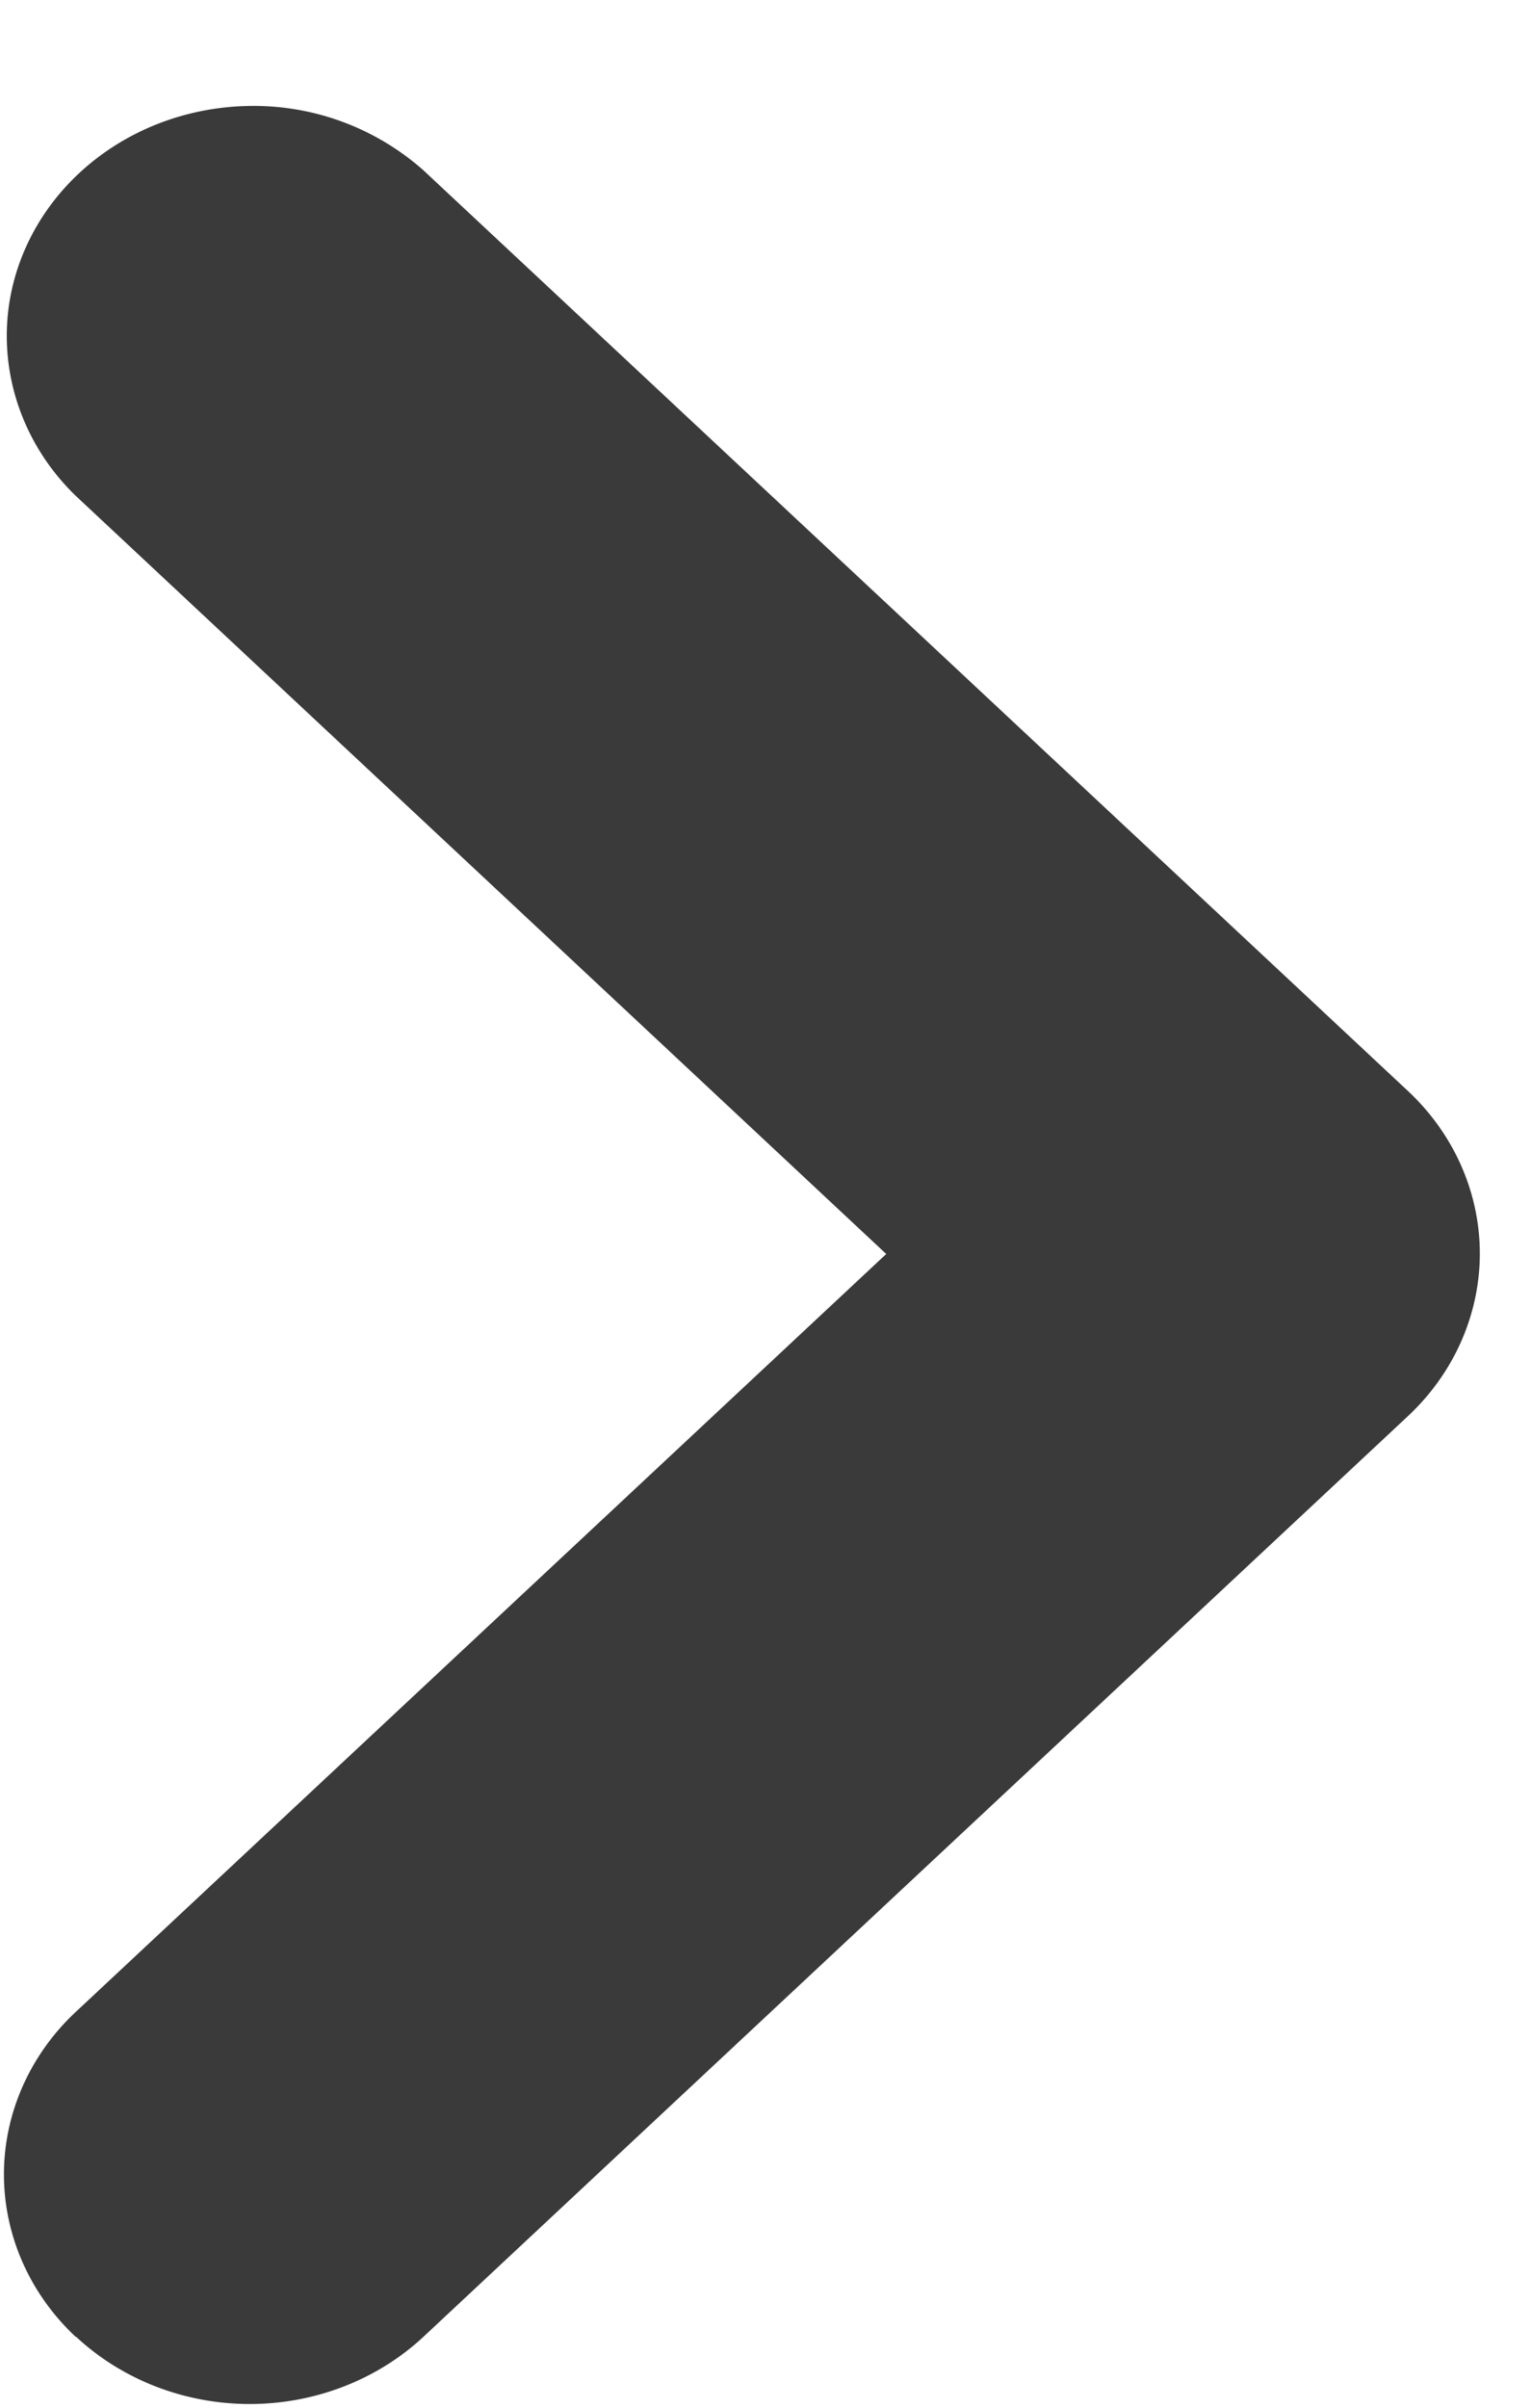 <svg xmlns="http://www.w3.org/2000/svg" width="7" height="11" fill="none" xmlns:v="https://vecta.io/nano"><path fill-rule="evenodd" d="M.347 10.677c-.211-.197-.329-.465-.329-.743s.118-.546.329-.743l3.705-3.462L.347 2.266c-.205-.198-.318-.464-.316-.739S.152.987.361.792.851.487 1.146.484a1.17 1.17 0 0 1 .791.295l4.5 4.205c.211.197.329.465.329.743s-.118.546-.329.743l-4.5 4.205c-.211.197-.497.308-.795.308s-.584-.111-.795-.308z" fill="#3a3a3a"/></svg>